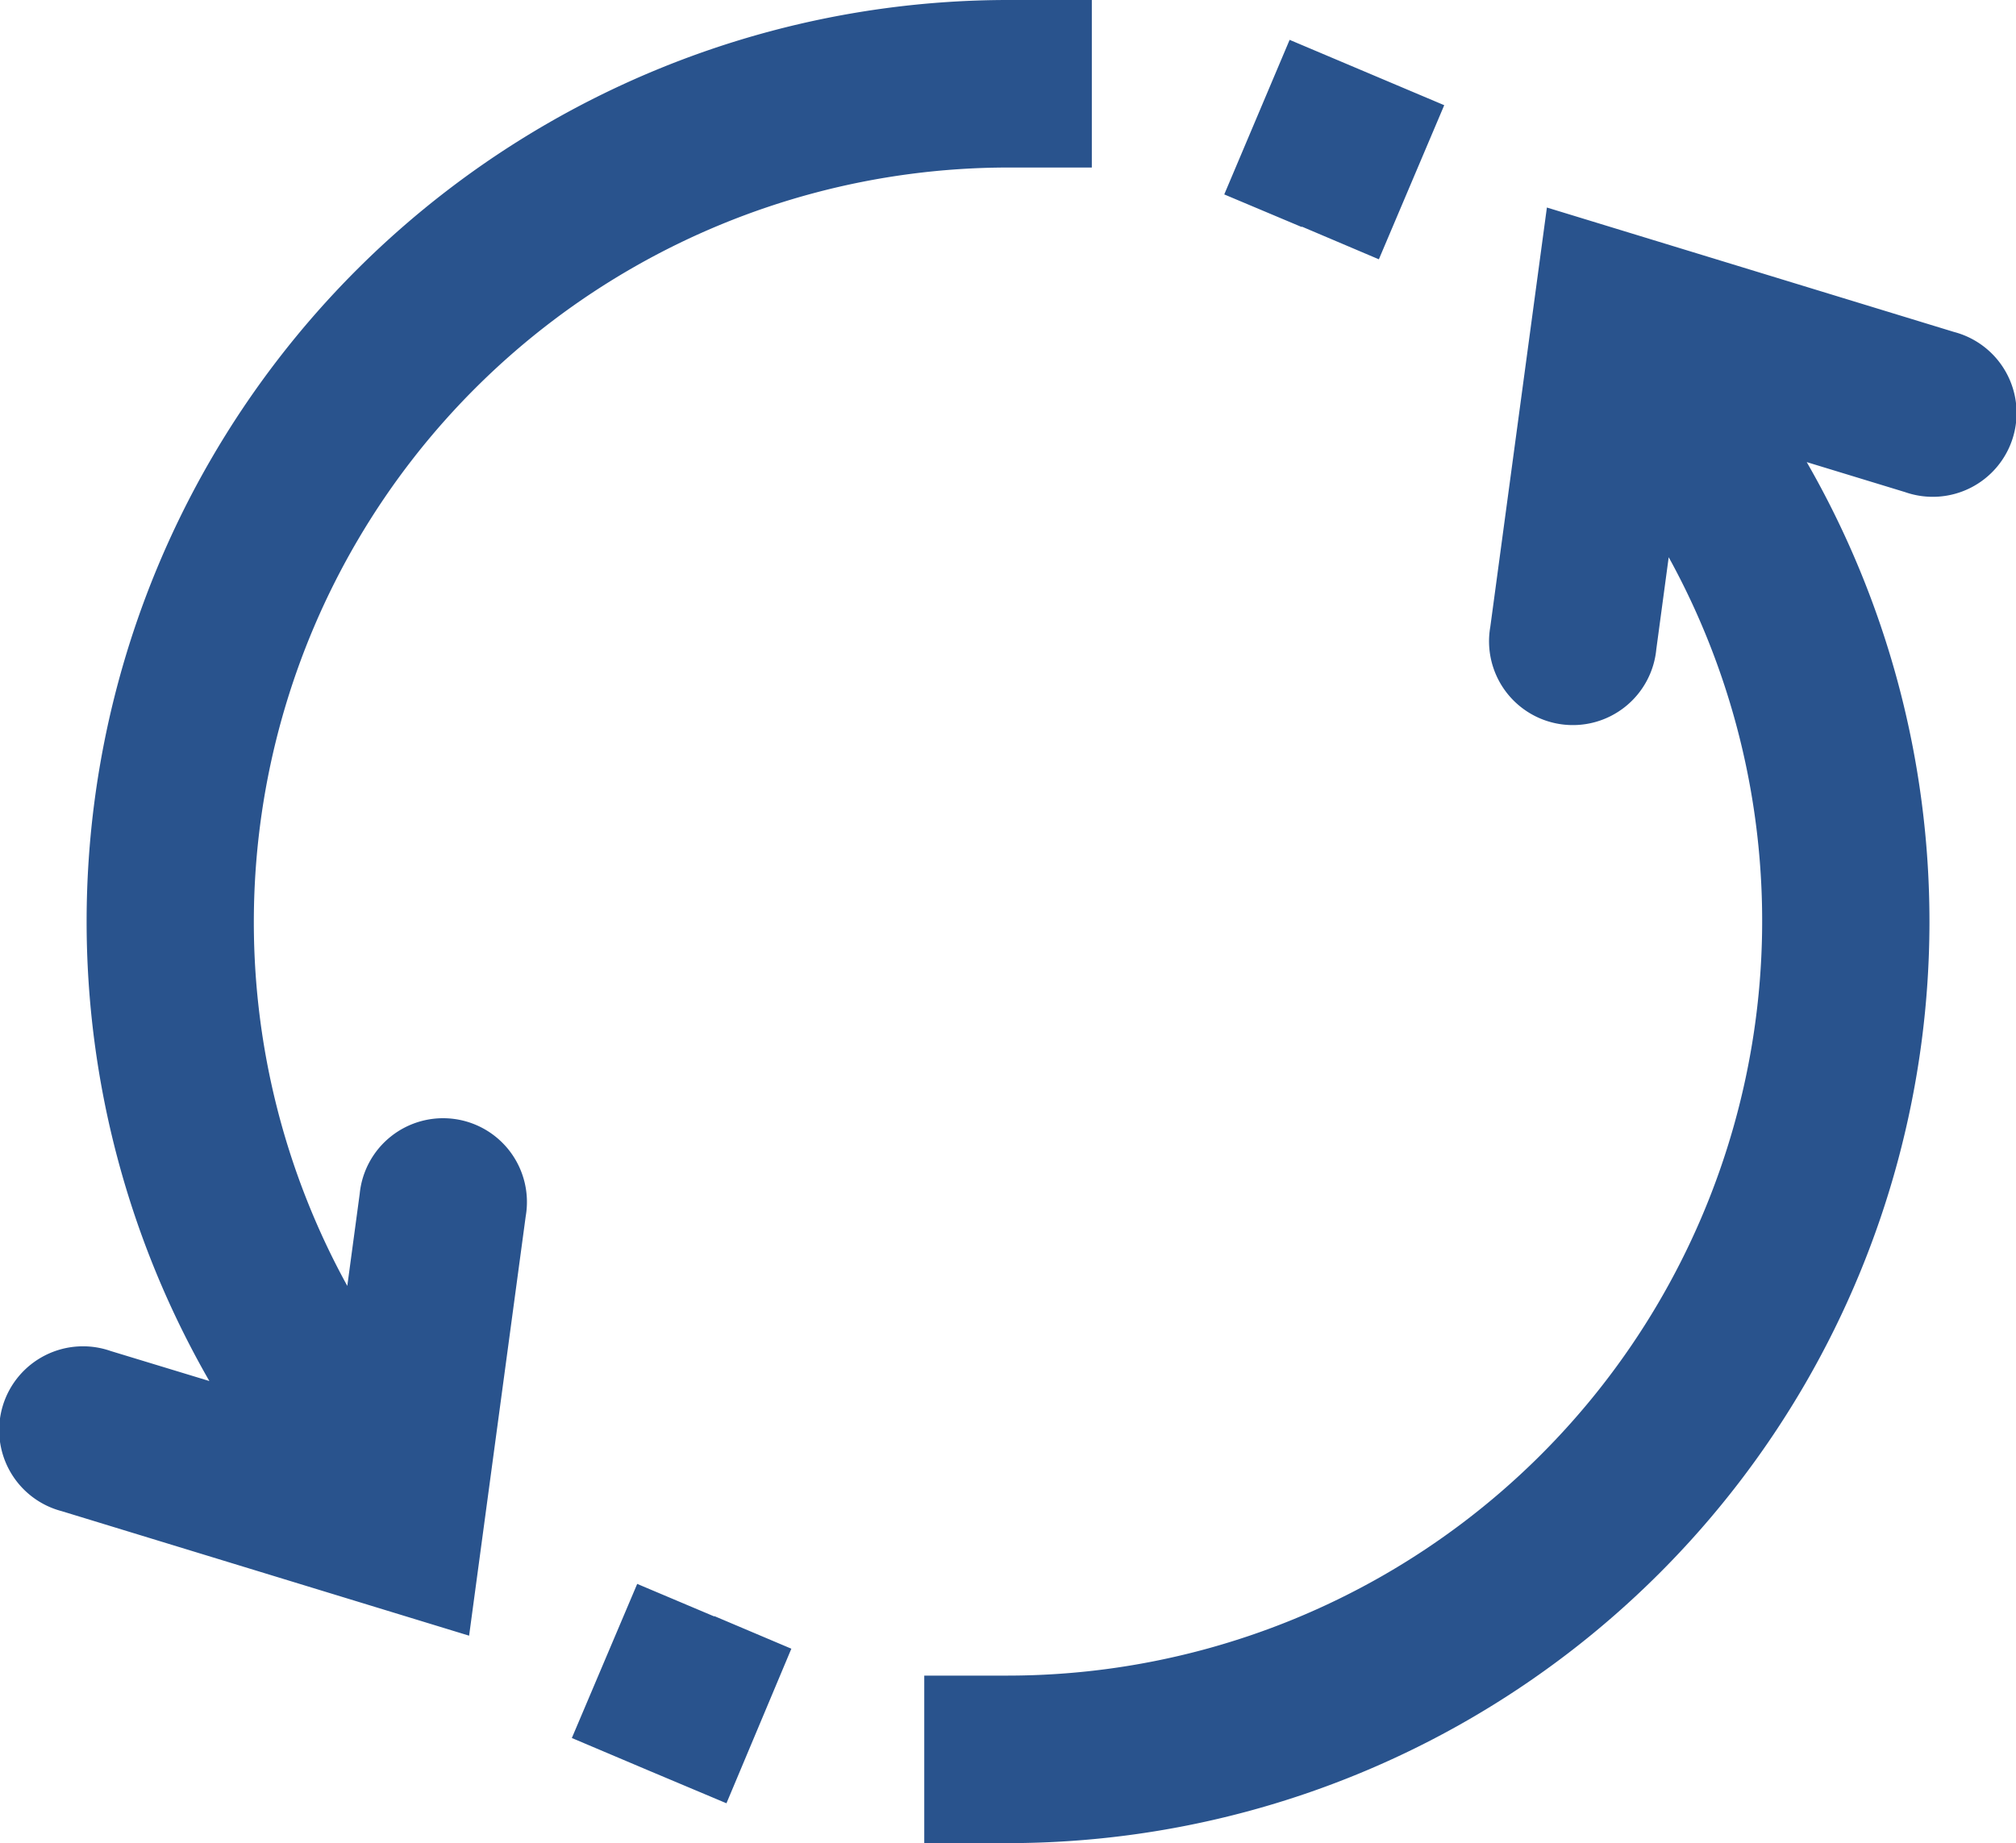 <svg xmlns="http://www.w3.org/2000/svg" width="26" height="23.776"><path d="M13 0A11.888 11.888 0 0 0 2.7 17.815l-1.272-.387a1.081 1.081 0 1 0-.631 2.066L6.05 21.1l.73-5.41a1.081 1.081 0 1 0-2.141-.29l-.16 1.188A9.735 9.735 0 0 1 13 2.161h1.081V0zm3.632.514l-.843 1.994 1 .421v-.006l.994.422.843-1.988zm3.318 2.163l-.73 5.41a1.081 1.081 0 1 0 2.141.289l.16-1.188A9.735 9.735 0 0 1 13 21.615h-1.08v2.161h1.081a11.888 11.888 0 0 0 10.3-17.815l1.268.387a1.081 1.081 0 1 0 .631-2.066zM8.218 20.432l-.843 1.988.994.421 1 .421.837-1.994-.994-.421v.005z" fill="#29538d"/></svg>
